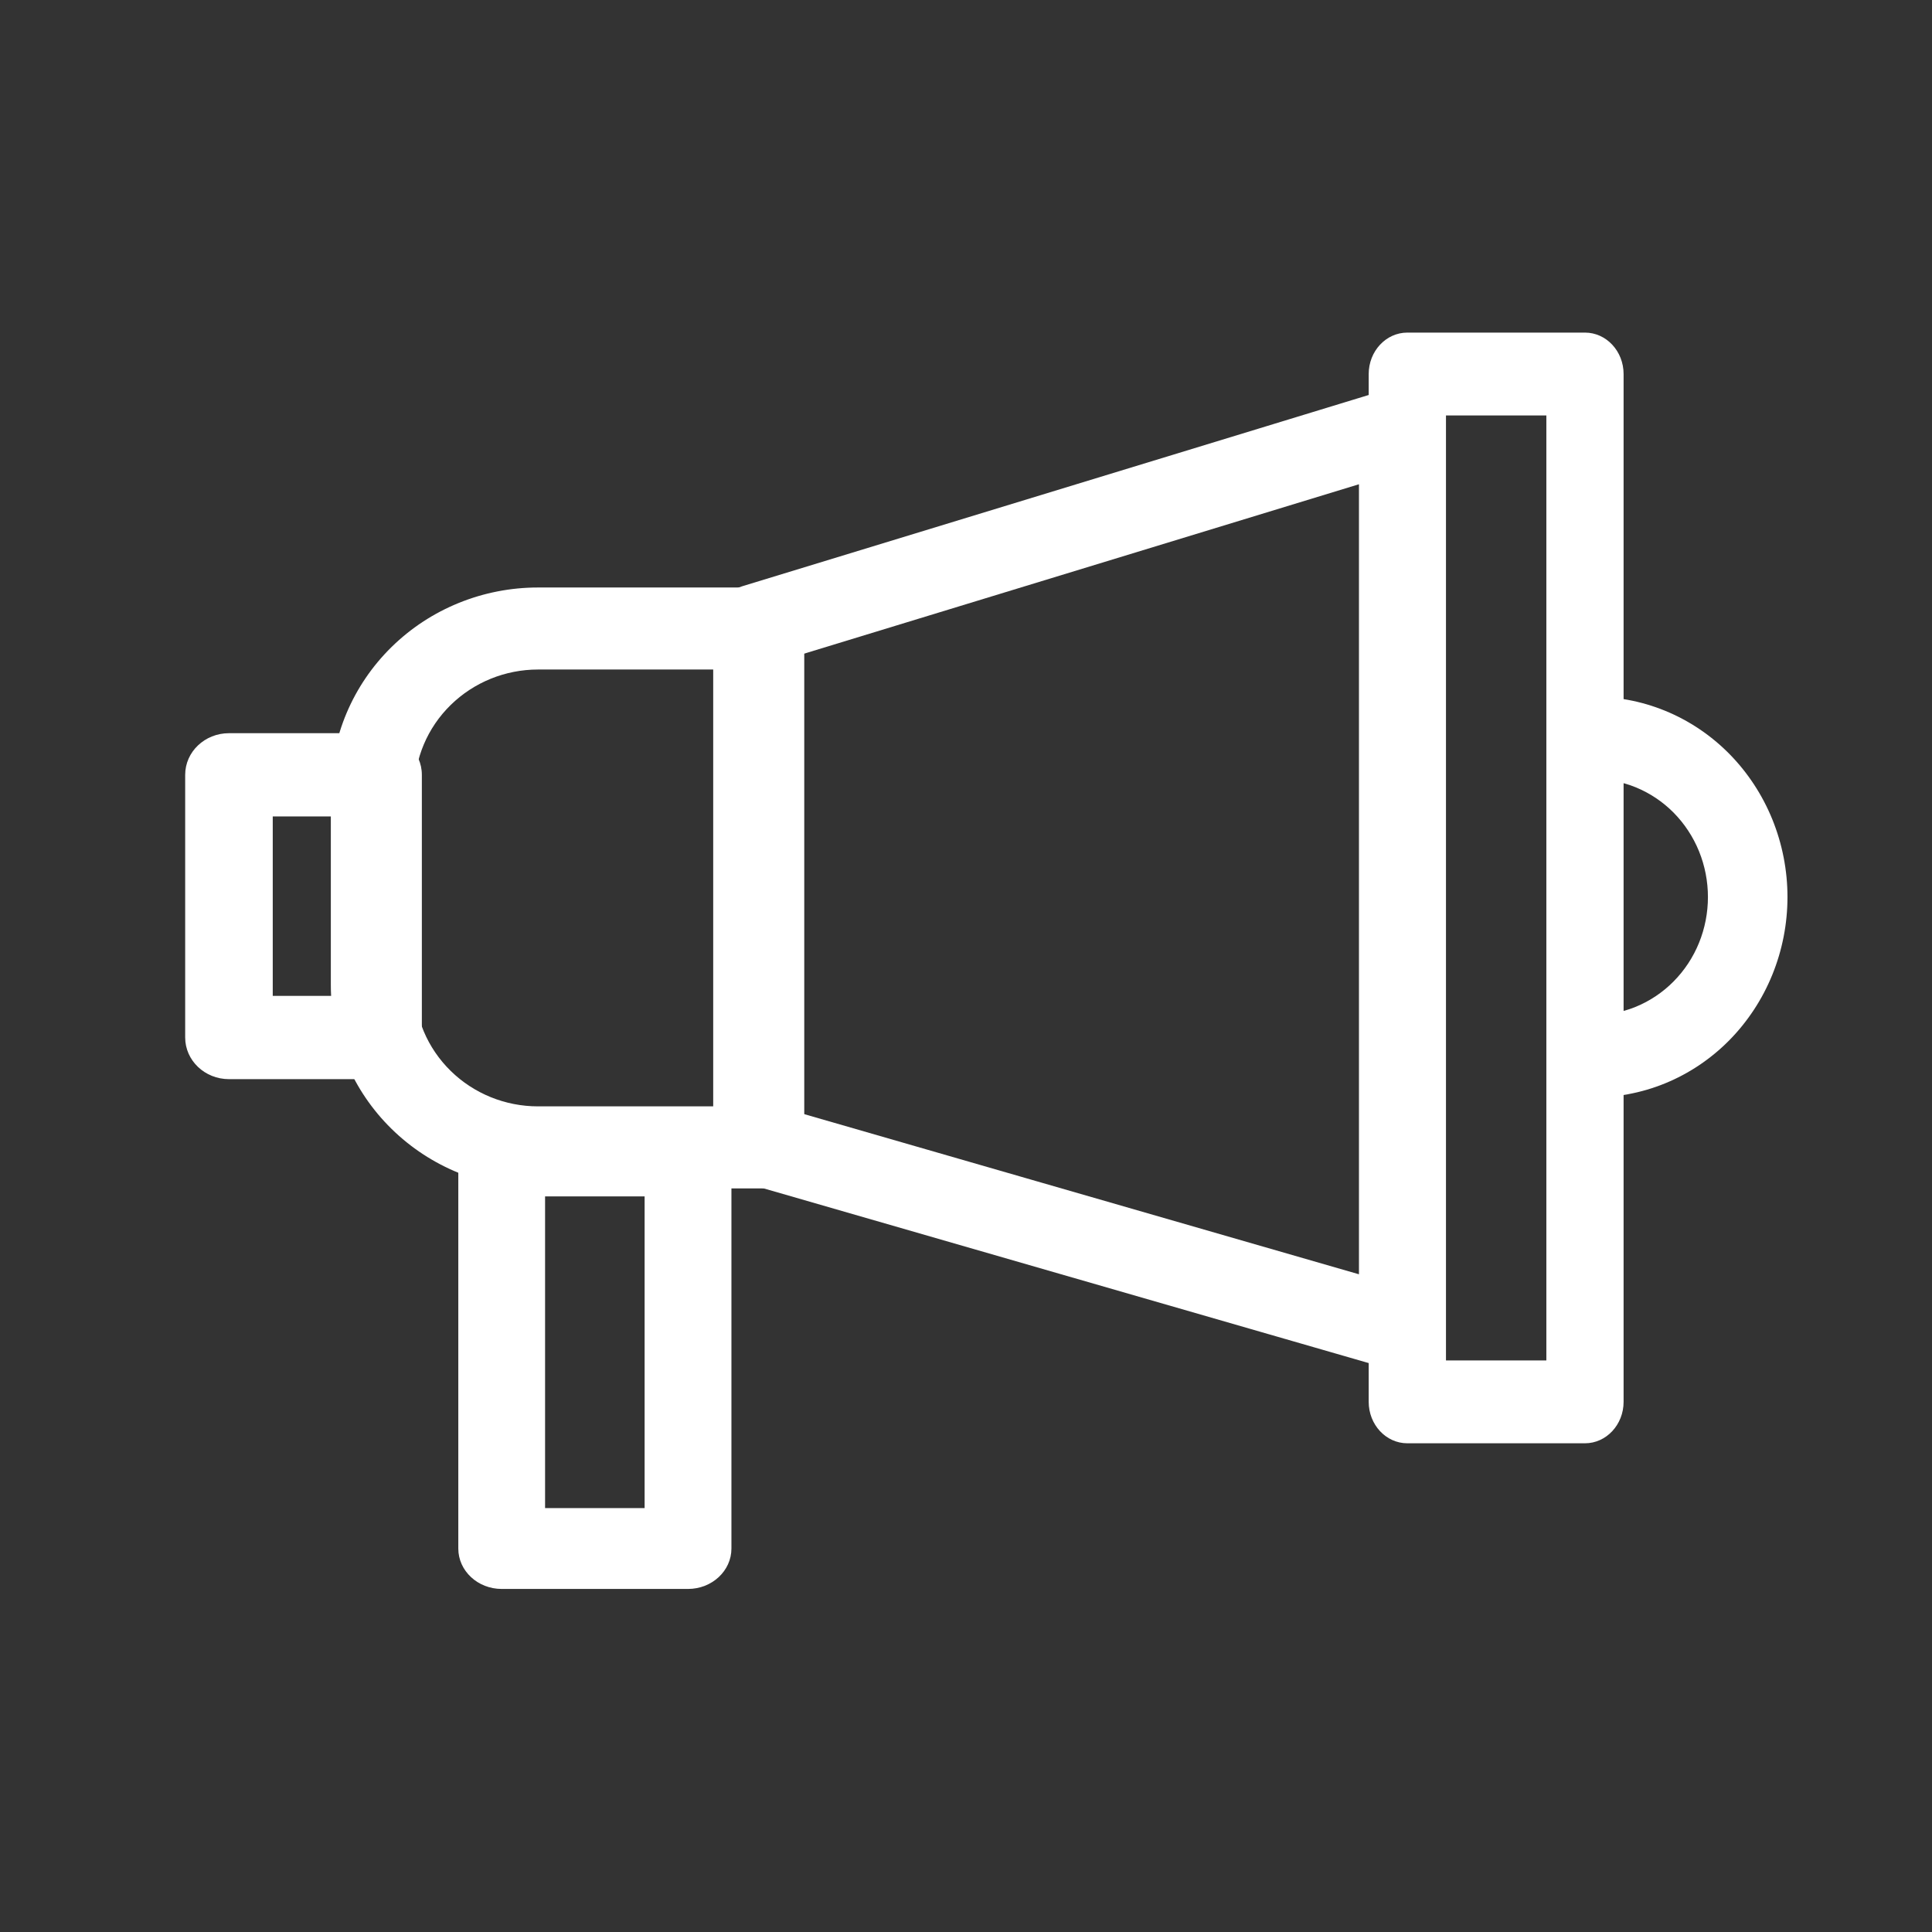 <svg width="46" height="46" viewBox="0 0 46 46" fill="none" xmlns="http://www.w3.org/2000/svg">
<rect x="0" y="0" width="46" height="46" fill="#333333" stroke="none"/>
<path fill-rule="evenodd" clip-rule="evenodd" d="M12.809 15.941C12.029 15.941 11.281 16.246 10.729 16.787C10.177 17.328 9.867 18.063 9.867 18.828V23.455C9.867 24.221 10.177 24.955 10.729 25.496C11.281 26.038 12.029 26.342 12.809 26.342H17.158V15.941H12.809ZM12.809 13.988C11.501 13.988 10.246 14.498 9.322 15.406C8.397 16.314 7.877 17.545 7.877 18.828V23.455C7.877 24.739 8.397 25.97 9.322 26.877C10.246 27.785 11.501 28.295 12.809 28.295H18.153C18.703 28.295 19.149 27.858 19.149 27.318V14.965C19.149 14.426 18.703 13.988 18.153 13.988H12.809Z" fill="white"/>
<path fill-rule="evenodd" clip-rule="evenodd" d="M33.924 9.413C34.174 9.598 34.322 9.891 34.322 10.203V31.647C34.322 31.956 34.177 32.247 33.93 32.433C33.683 32.618 33.363 32.677 33.066 32.592L17.691 28.153C17.271 28.031 16.981 27.646 16.981 27.209V14.897C16.981 14.465 17.263 14.083 17.677 13.957L33.052 9.263C33.35 9.172 33.673 9.227 33.924 9.413ZM18.947 15.624V26.469L32.356 30.34V11.53L18.947 15.624Z" fill="white"/>
<path fill-rule="evenodd" clip-rule="evenodd" d="M32.588 8.906C32.588 8.361 33 7.919 33.508 7.919H37.737C38.245 7.919 38.657 8.361 38.657 8.906V33.377C38.657 33.922 38.245 34.364 37.737 34.364H33.508C33 34.364 32.588 33.922 32.588 33.377V8.906ZM34.428 9.892V32.391H36.818V9.892H34.428Z" fill="white"/>
<path fill-rule="evenodd" clip-rule="evenodd" d="M10.912 27.523C10.912 26.992 11.374 26.561 11.945 26.561H16.381C16.952 26.561 17.415 26.992 17.415 27.523V36.87C17.415 37.401 16.952 37.832 16.381 37.832H11.945C11.374 37.832 10.912 37.401 10.912 36.87V27.523ZM12.978 28.486V35.907H15.348V28.486H12.978Z" fill="white"/>
<path fill-rule="evenodd" clip-rule="evenodd" d="M4.409 18.448C4.409 17.9 4.876 17.457 5.452 17.457H9.002C9.578 17.457 10.044 17.9 10.044 18.448V24.702C10.044 25.25 9.578 25.694 9.002 25.694H5.452C4.876 25.694 4.409 25.25 4.409 24.702V18.448ZM6.494 19.439V23.711H7.959V19.439H6.494Z" fill="white"/>
<path fill-rule="evenodd" clip-rule="evenodd" d="M38.948 18.746C38.612 18.609 38.253 18.543 37.892 18.551C37.369 18.564 36.935 18.135 36.923 17.593C36.911 17.052 37.326 16.603 37.849 16.591C38.462 16.576 39.072 16.689 39.643 16.922C40.214 17.155 40.734 17.504 41.173 17.948C41.611 18.392 41.96 18.923 42.198 19.508C42.436 20.094 42.559 20.723 42.559 21.358C42.559 21.994 42.436 22.623 42.198 23.208C41.96 23.794 41.611 24.324 41.173 24.769C40.734 25.213 40.214 25.562 39.643 25.795C39.072 26.028 38.462 26.14 37.849 26.126C37.326 26.114 36.911 25.665 36.923 25.123C36.935 24.582 37.369 24.153 37.892 24.166C38.253 24.174 38.612 24.108 38.948 23.971C39.284 23.833 39.59 23.628 39.849 23.366C40.107 23.105 40.313 22.793 40.453 22.448C40.593 22.103 40.665 21.733 40.665 21.358C40.665 20.984 40.593 20.614 40.453 20.269C40.313 19.924 40.107 19.612 39.849 19.35C39.59 19.089 39.284 18.884 38.948 18.746Z" fill="white"/>
</svg>
